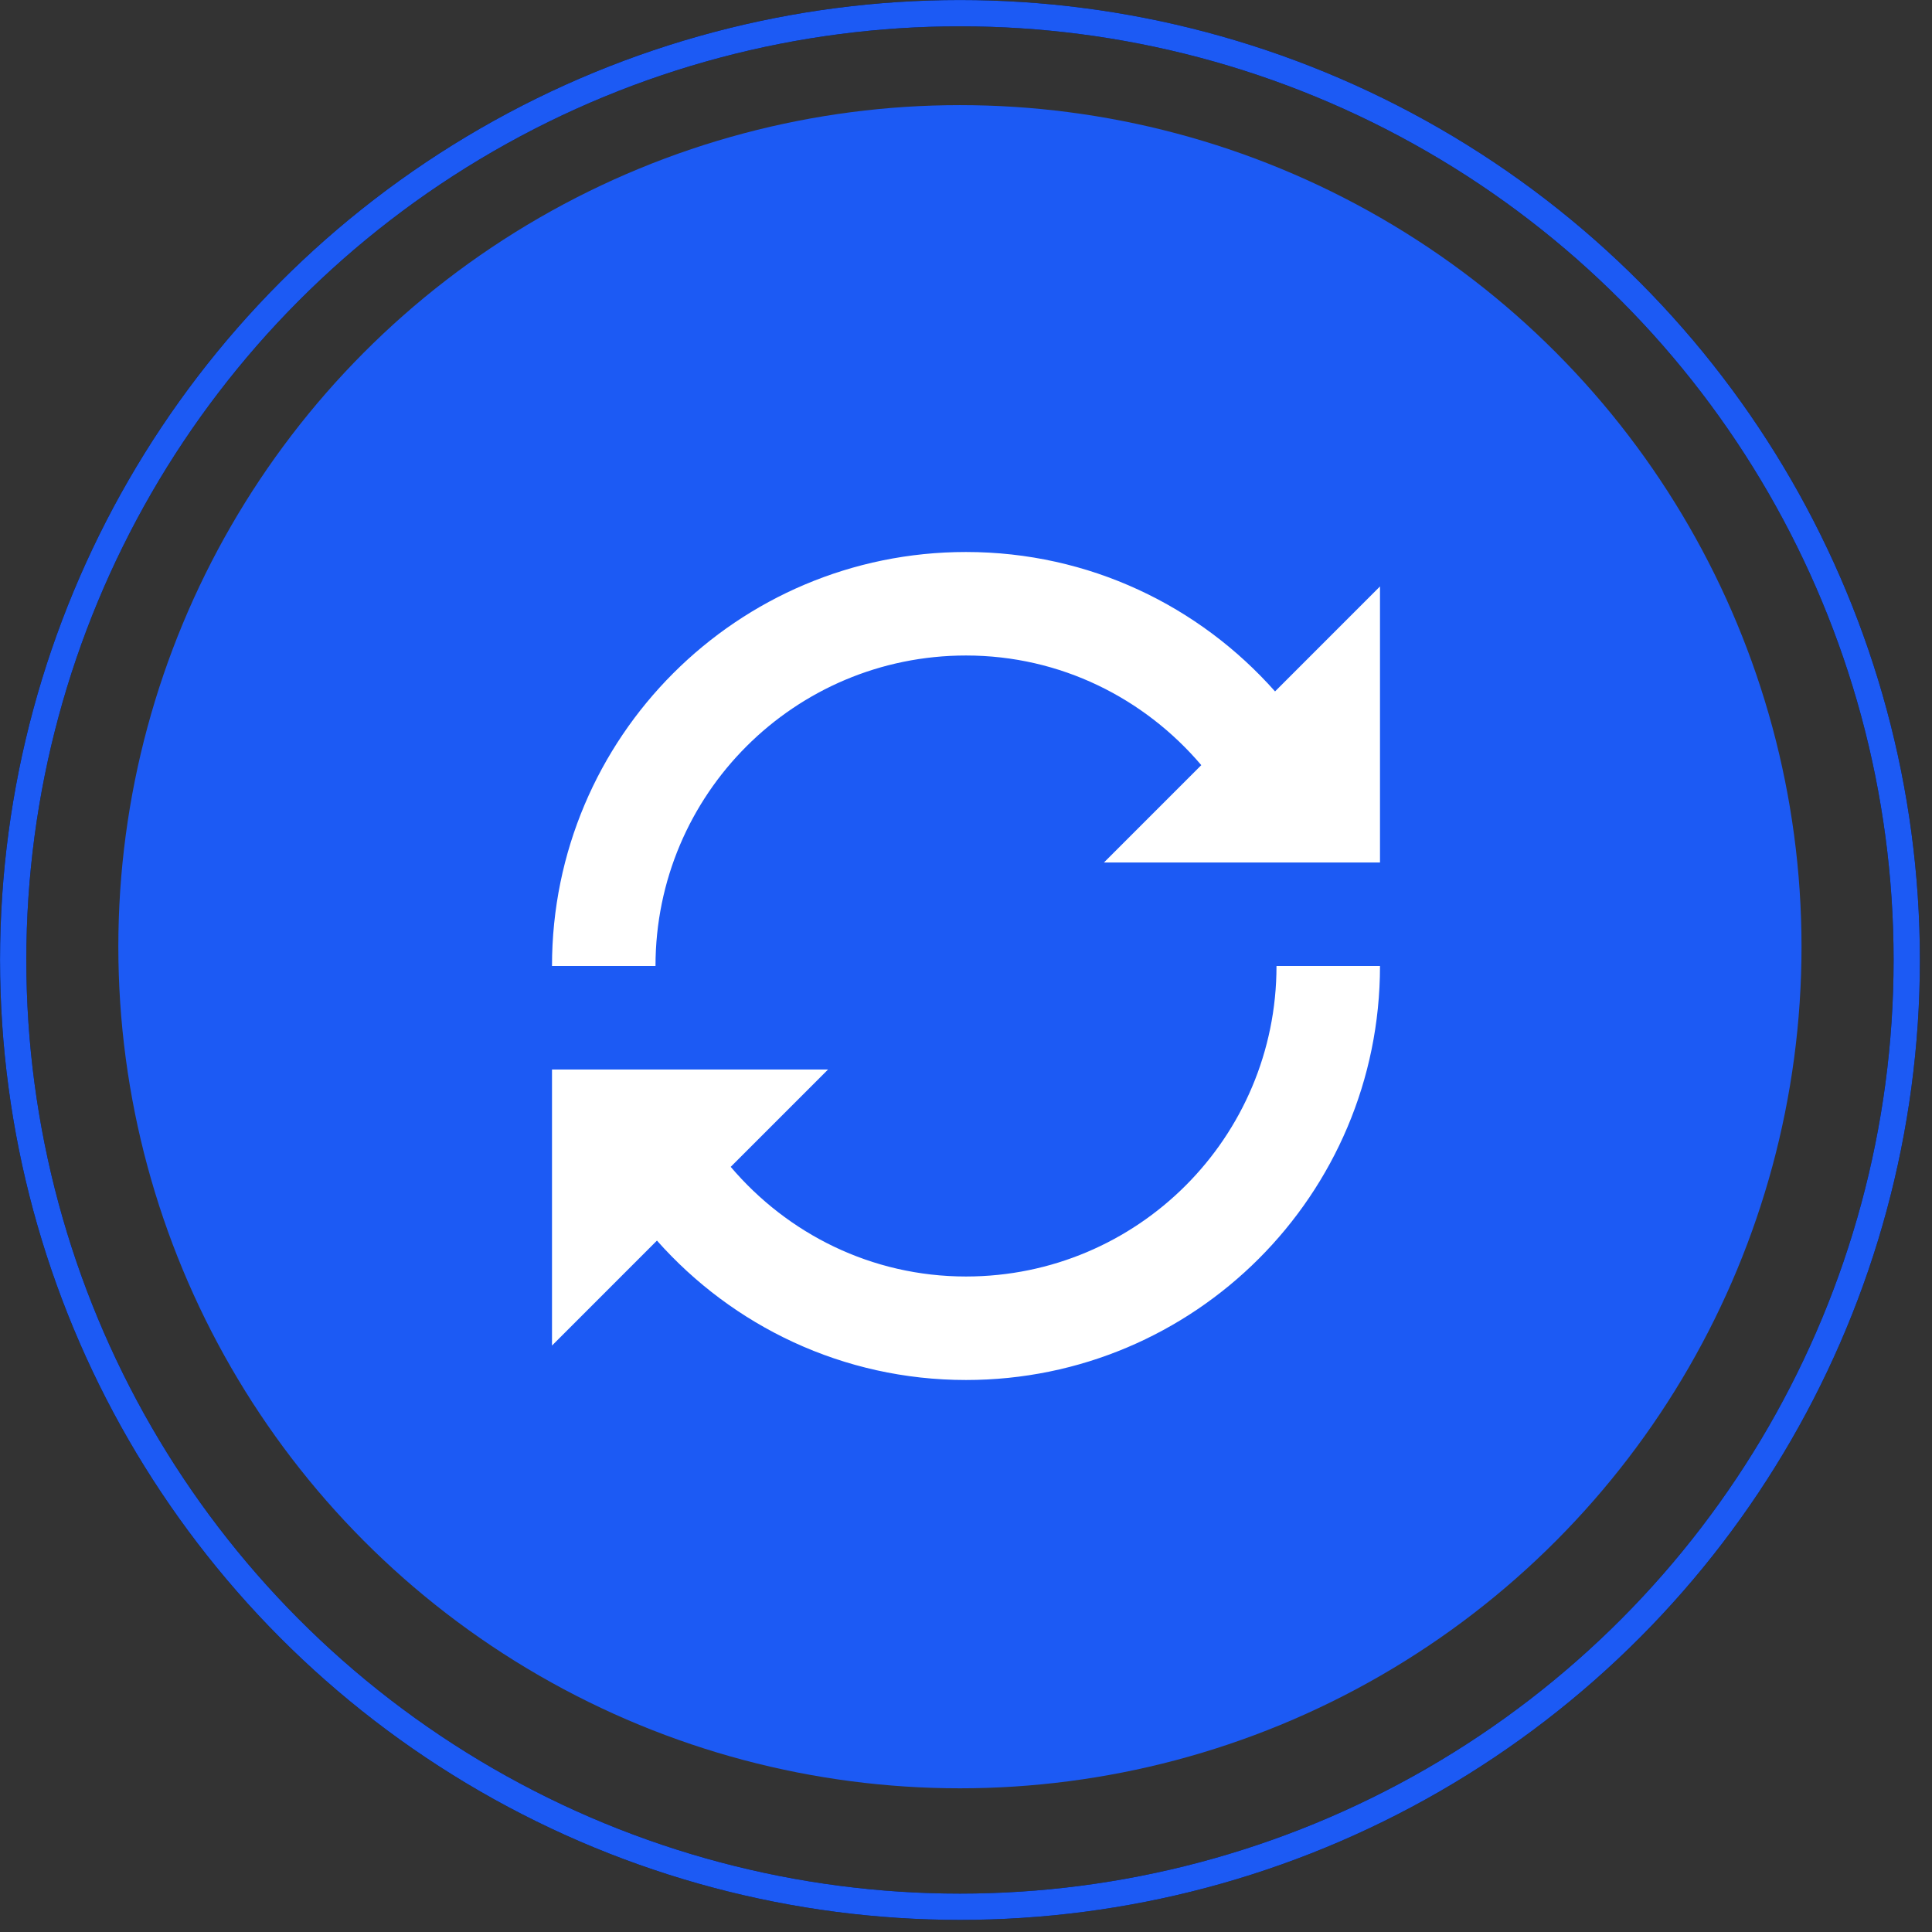 <svg width="56" height="56" viewBox="0 0 56 56" fill="none" xmlns="http://www.w3.org/2000/svg">
<rect x="0" y="0" width="56" height="56" fill="#333333" stroke="none"/>
<circle cx="27.824" cy="27.441" r="24.394" fill="#1C5AF4"/>
<g clip-path="url(#clip0_2250_27635)">
<g clip-path="url(#clip1_2250_27635)">
<path d="M36.958 20.041C34.764 17.566 31.572 16 28 16C21.372 16 16 21.372 16 28H19C19 23.027 23.027 19 28 19C30.742 19 33.175 20.242 34.82 22.178L31.998 25H40V16.998L36.958 20.041ZM28 37C25.258 37 22.825 35.758 21.18 33.822L24.002 31H16V39.002L19.042 35.959C21.236 38.434 24.433 40 28 40C34.628 40 40 34.628 40 28H37C37 32.973 32.973 37 28 37Z" fill="white"/>
</g>
</g>
<circle cx="27.825" cy="27.825" r="27.443" stroke="black" stroke-width="0.762"/>
<circle cx="27.825" cy="27.825" r="27.443" stroke="#1C5AF4" stroke-width="0.762"/>
<defs>
<clipPath id="clip0_2250_27635">
<rect width="24" height="24" fill="white" transform="translate(16 16)"/>
</clipPath>
<clipPath id="clip1_2250_27635">
<rect width="24" height="24" fill="white" transform="translate(16 16)"/>
</clipPath>
</defs>
</svg>
